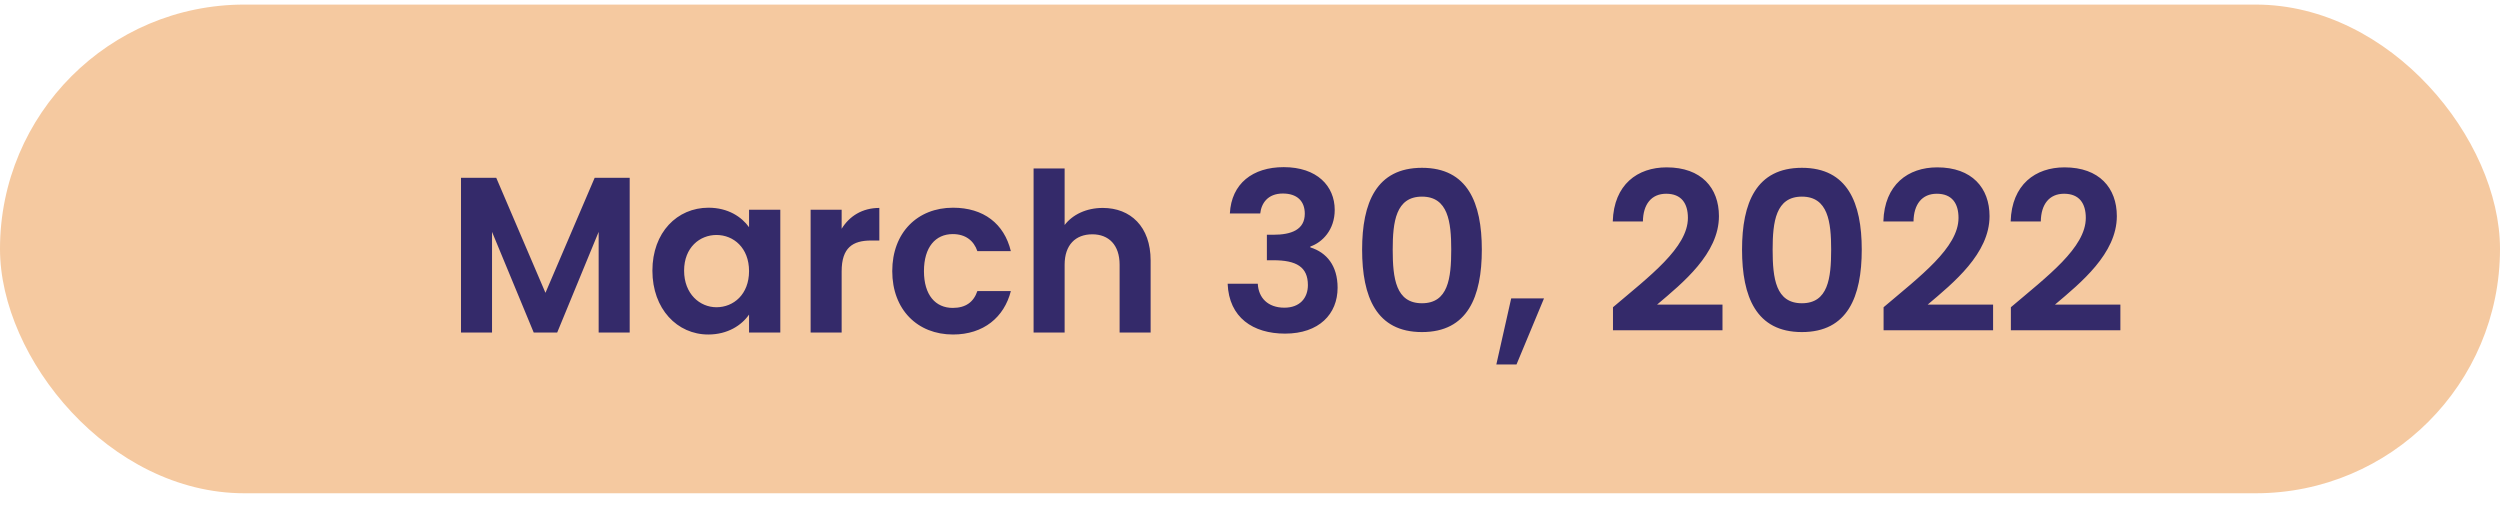 <svg width="203" height="41" viewBox="0 0 203 41" fill="none" xmlns="http://www.w3.org/2000/svg">
<rect y="0.372" width="203" height="39.681" rx="19.841" fill="#F5C9A0"/>
<path d="M37.433 27H39.953V18.828L43.337 27H45.245L48.611 18.828V27H51.131V14.436H48.287L44.291 23.778L40.295 14.436H37.433V27ZM52.975 21.978C52.975 25.092 54.991 27.162 57.511 27.162C59.095 27.162 60.229 26.406 60.823 25.542V27H63.361V17.028H60.823V18.45C60.229 17.622 59.131 16.866 57.529 16.866C54.991 16.866 52.975 18.864 52.975 21.978ZM60.823 22.014C60.823 23.904 59.563 24.948 58.177 24.948C56.827 24.948 55.549 23.868 55.549 21.978C55.549 20.088 56.827 19.08 58.177 19.08C59.563 19.08 60.823 20.124 60.823 22.014ZM68.342 22.032C68.342 20.106 69.242 19.53 70.736 19.53H71.402V16.884C70.016 16.884 68.972 17.55 68.342 18.576V17.028H65.822V27H68.342V22.032ZM72.451 22.014C72.451 25.146 74.503 27.162 77.383 27.162C79.867 27.162 81.541 25.758 82.081 23.634H79.363C79.057 24.534 78.409 25.002 77.365 25.002C75.961 25.002 75.025 23.958 75.025 22.014C75.025 20.07 75.961 19.008 77.365 19.008C78.409 19.008 79.075 19.548 79.363 20.394H82.081C81.541 18.162 79.867 16.866 77.383 16.866C74.503 16.866 72.451 18.882 72.451 22.014ZM83.927 27H86.448V21.492C86.448 19.89 87.329 19.026 88.698 19.026C90.029 19.026 90.912 19.89 90.912 21.492V27H93.431V21.15C93.431 18.396 91.793 16.884 89.543 16.884C88.212 16.884 87.096 17.424 86.448 18.27V13.68H83.927V27ZM99.865 17.334H102.331C102.421 16.506 102.943 15.714 104.167 15.714C105.319 15.714 105.949 16.326 105.949 17.352C105.949 18.648 104.869 19.062 103.393 19.062H102.871V21.132H103.393C105.265 21.132 106.201 21.672 106.201 23.148C106.201 24.192 105.553 24.984 104.293 24.984C102.943 24.984 102.187 24.174 102.133 23.04H99.685C99.793 25.794 101.755 27.09 104.347 27.09C107.101 27.09 108.613 25.506 108.613 23.364C108.613 21.582 107.731 20.502 106.399 20.088V20.016C107.353 19.692 108.379 18.684 108.379 17.046C108.379 15.102 106.939 13.572 104.239 13.572C101.719 13.572 99.991 14.904 99.865 17.334ZM110.604 20.268C110.604 24.102 111.756 26.964 115.464 26.964C119.172 26.964 120.324 24.102 120.324 20.268C120.324 16.47 119.172 13.626 115.464 13.626C111.756 13.626 110.604 16.47 110.604 20.268ZM117.84 20.268C117.84 22.608 117.588 24.624 115.464 24.624C113.34 24.624 113.088 22.608 113.088 20.268C113.088 18.018 113.34 15.966 115.464 15.966C117.588 15.966 117.84 18.018 117.84 20.268ZM121.503 29.592H123.141L125.373 24.228H122.709L121.503 29.592ZM130.974 26.82H139.866V24.732H134.556C136.644 22.968 139.578 20.592 139.578 17.55C139.578 15.264 138.156 13.59 135.33 13.59C132.972 13.59 131.046 14.976 130.956 17.982H133.404C133.422 16.596 134.088 15.732 135.294 15.732C136.536 15.732 137.058 16.524 137.058 17.694C137.058 20.106 133.944 22.428 130.974 24.948V26.82ZM141.454 20.268C141.454 24.102 142.606 26.964 146.314 26.964C150.022 26.964 151.174 24.102 151.174 20.268C151.174 16.47 150.022 13.626 146.314 13.626C142.606 13.626 141.454 16.47 141.454 20.268ZM148.69 20.268C148.69 22.608 148.438 24.624 146.314 24.624C144.19 24.624 143.938 22.608 143.938 20.268C143.938 18.018 144.19 15.966 146.314 15.966C148.438 15.966 148.69 18.018 148.69 20.268ZM152.947 26.82H161.839V24.732H156.529C158.617 22.968 161.551 20.592 161.551 17.55C161.551 15.264 160.129 13.59 157.303 13.59C154.945 13.59 153.019 14.976 152.929 17.982H155.377C155.395 16.596 156.061 15.732 157.267 15.732C158.509 15.732 159.031 16.524 159.031 17.694C159.031 20.106 155.917 22.428 152.947 24.948V26.82ZM163.283 26.82H172.175V24.732H166.865C168.953 22.968 171.887 20.592 171.887 17.55C171.887 15.264 170.465 13.59 167.639 13.59C165.281 13.59 163.355 14.976 163.265 17.982H165.713C165.731 16.596 166.397 15.732 167.603 15.732C168.845 15.732 169.367 16.524 169.367 17.694C169.367 20.106 166.253 22.428 163.283 24.948V26.82Z" fill="#342A6A"/>
</svg>
